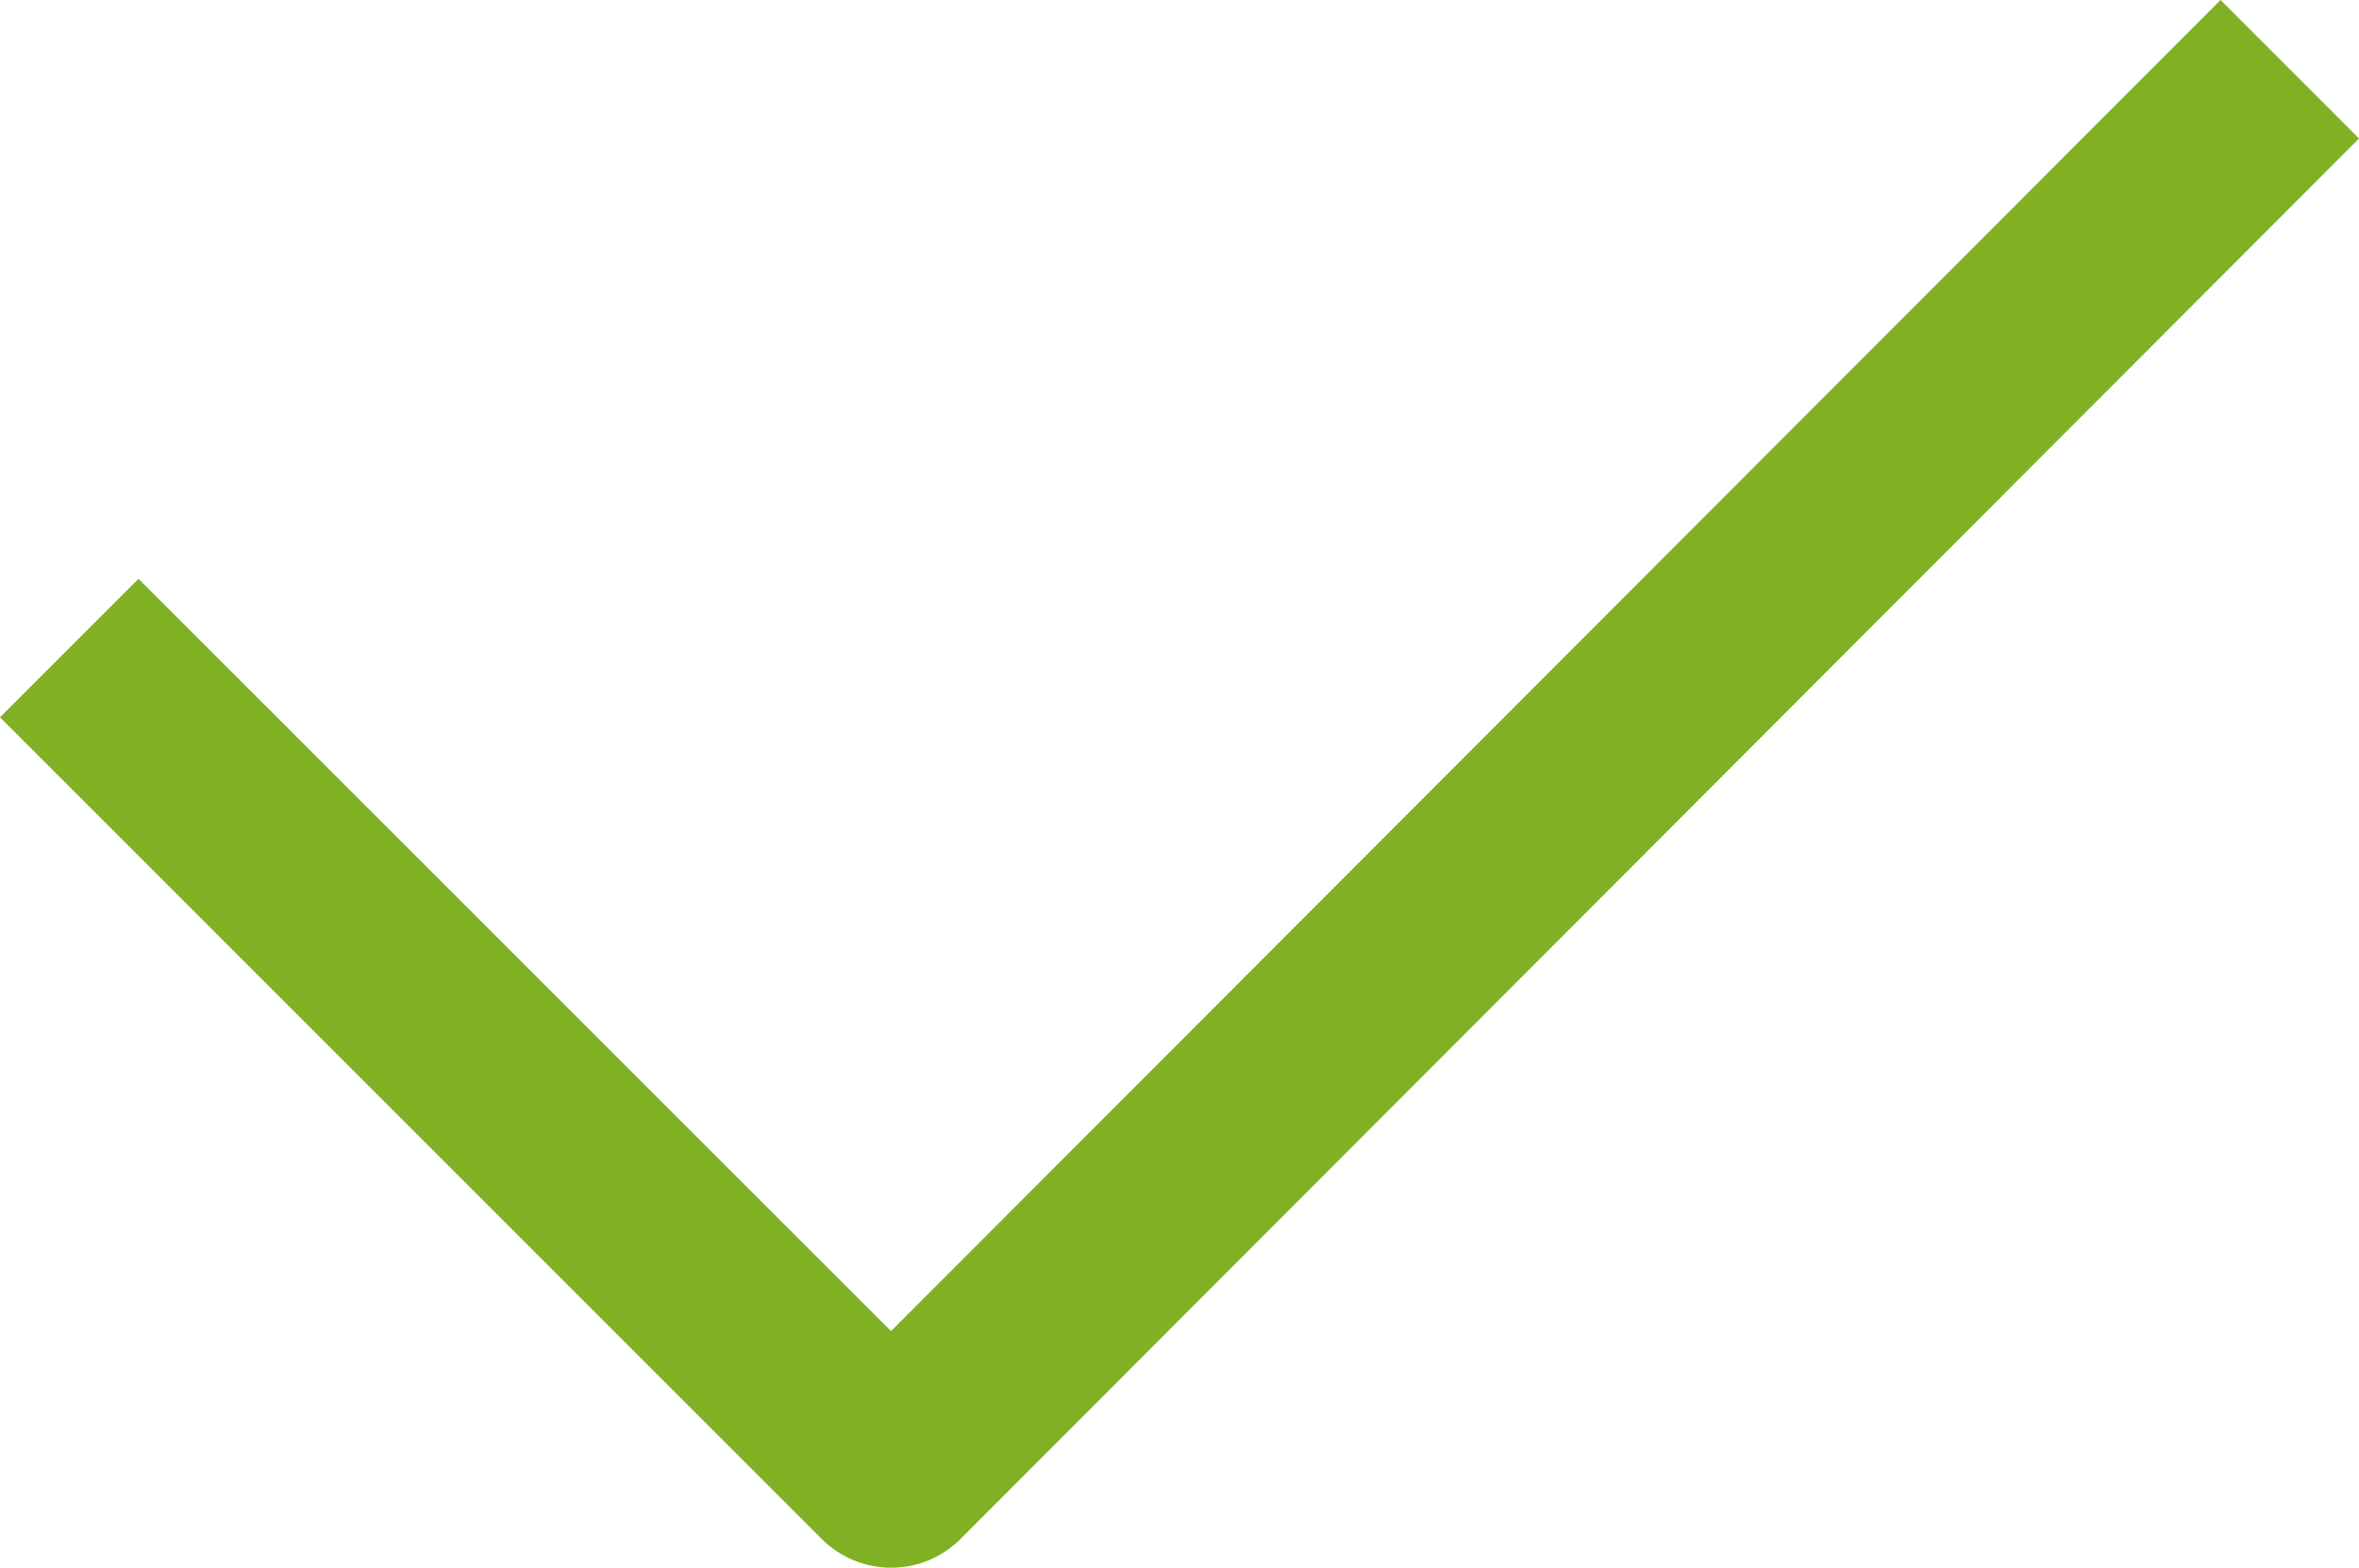 <?xml version="1.0" encoding="utf-8"?>
<!-- Generator: Adobe Illustrator 15.1.0, SVG Export Plug-In . SVG Version: 6.00 Build 0)  -->
<!DOCTYPE svg PUBLIC "-//W3C//DTD SVG 1.0//EN" "http://www.w3.org/TR/2001/REC-SVG-20010904/DTD/svg10.dtd">
<svg version="1.0" id="Layer_1" xmlns="http://www.w3.org/2000/svg" xmlns:xlink="http://www.w3.org/1999/xlink" x="0px" y="0px"
	 width="41.67px" height="27.697px" viewBox="0 0 41.67 27.697" enable-background="new 0 0 41.67 27.697" xml:space="preserve">
<g>
	<path fill="#80B024" d="M15.741,27.697c-0.458,0-0.899-0.182-1.224-0.506L0,12.673l2.447-2.447l13.292,13.291L39.224,0l2.446,2.447
		L16.965,27.191c-0.324,0.324-0.765,0.506-1.223,0.506C15.741,27.697,15.741,27.697,15.741,27.697z"/>
</g>
</svg>
